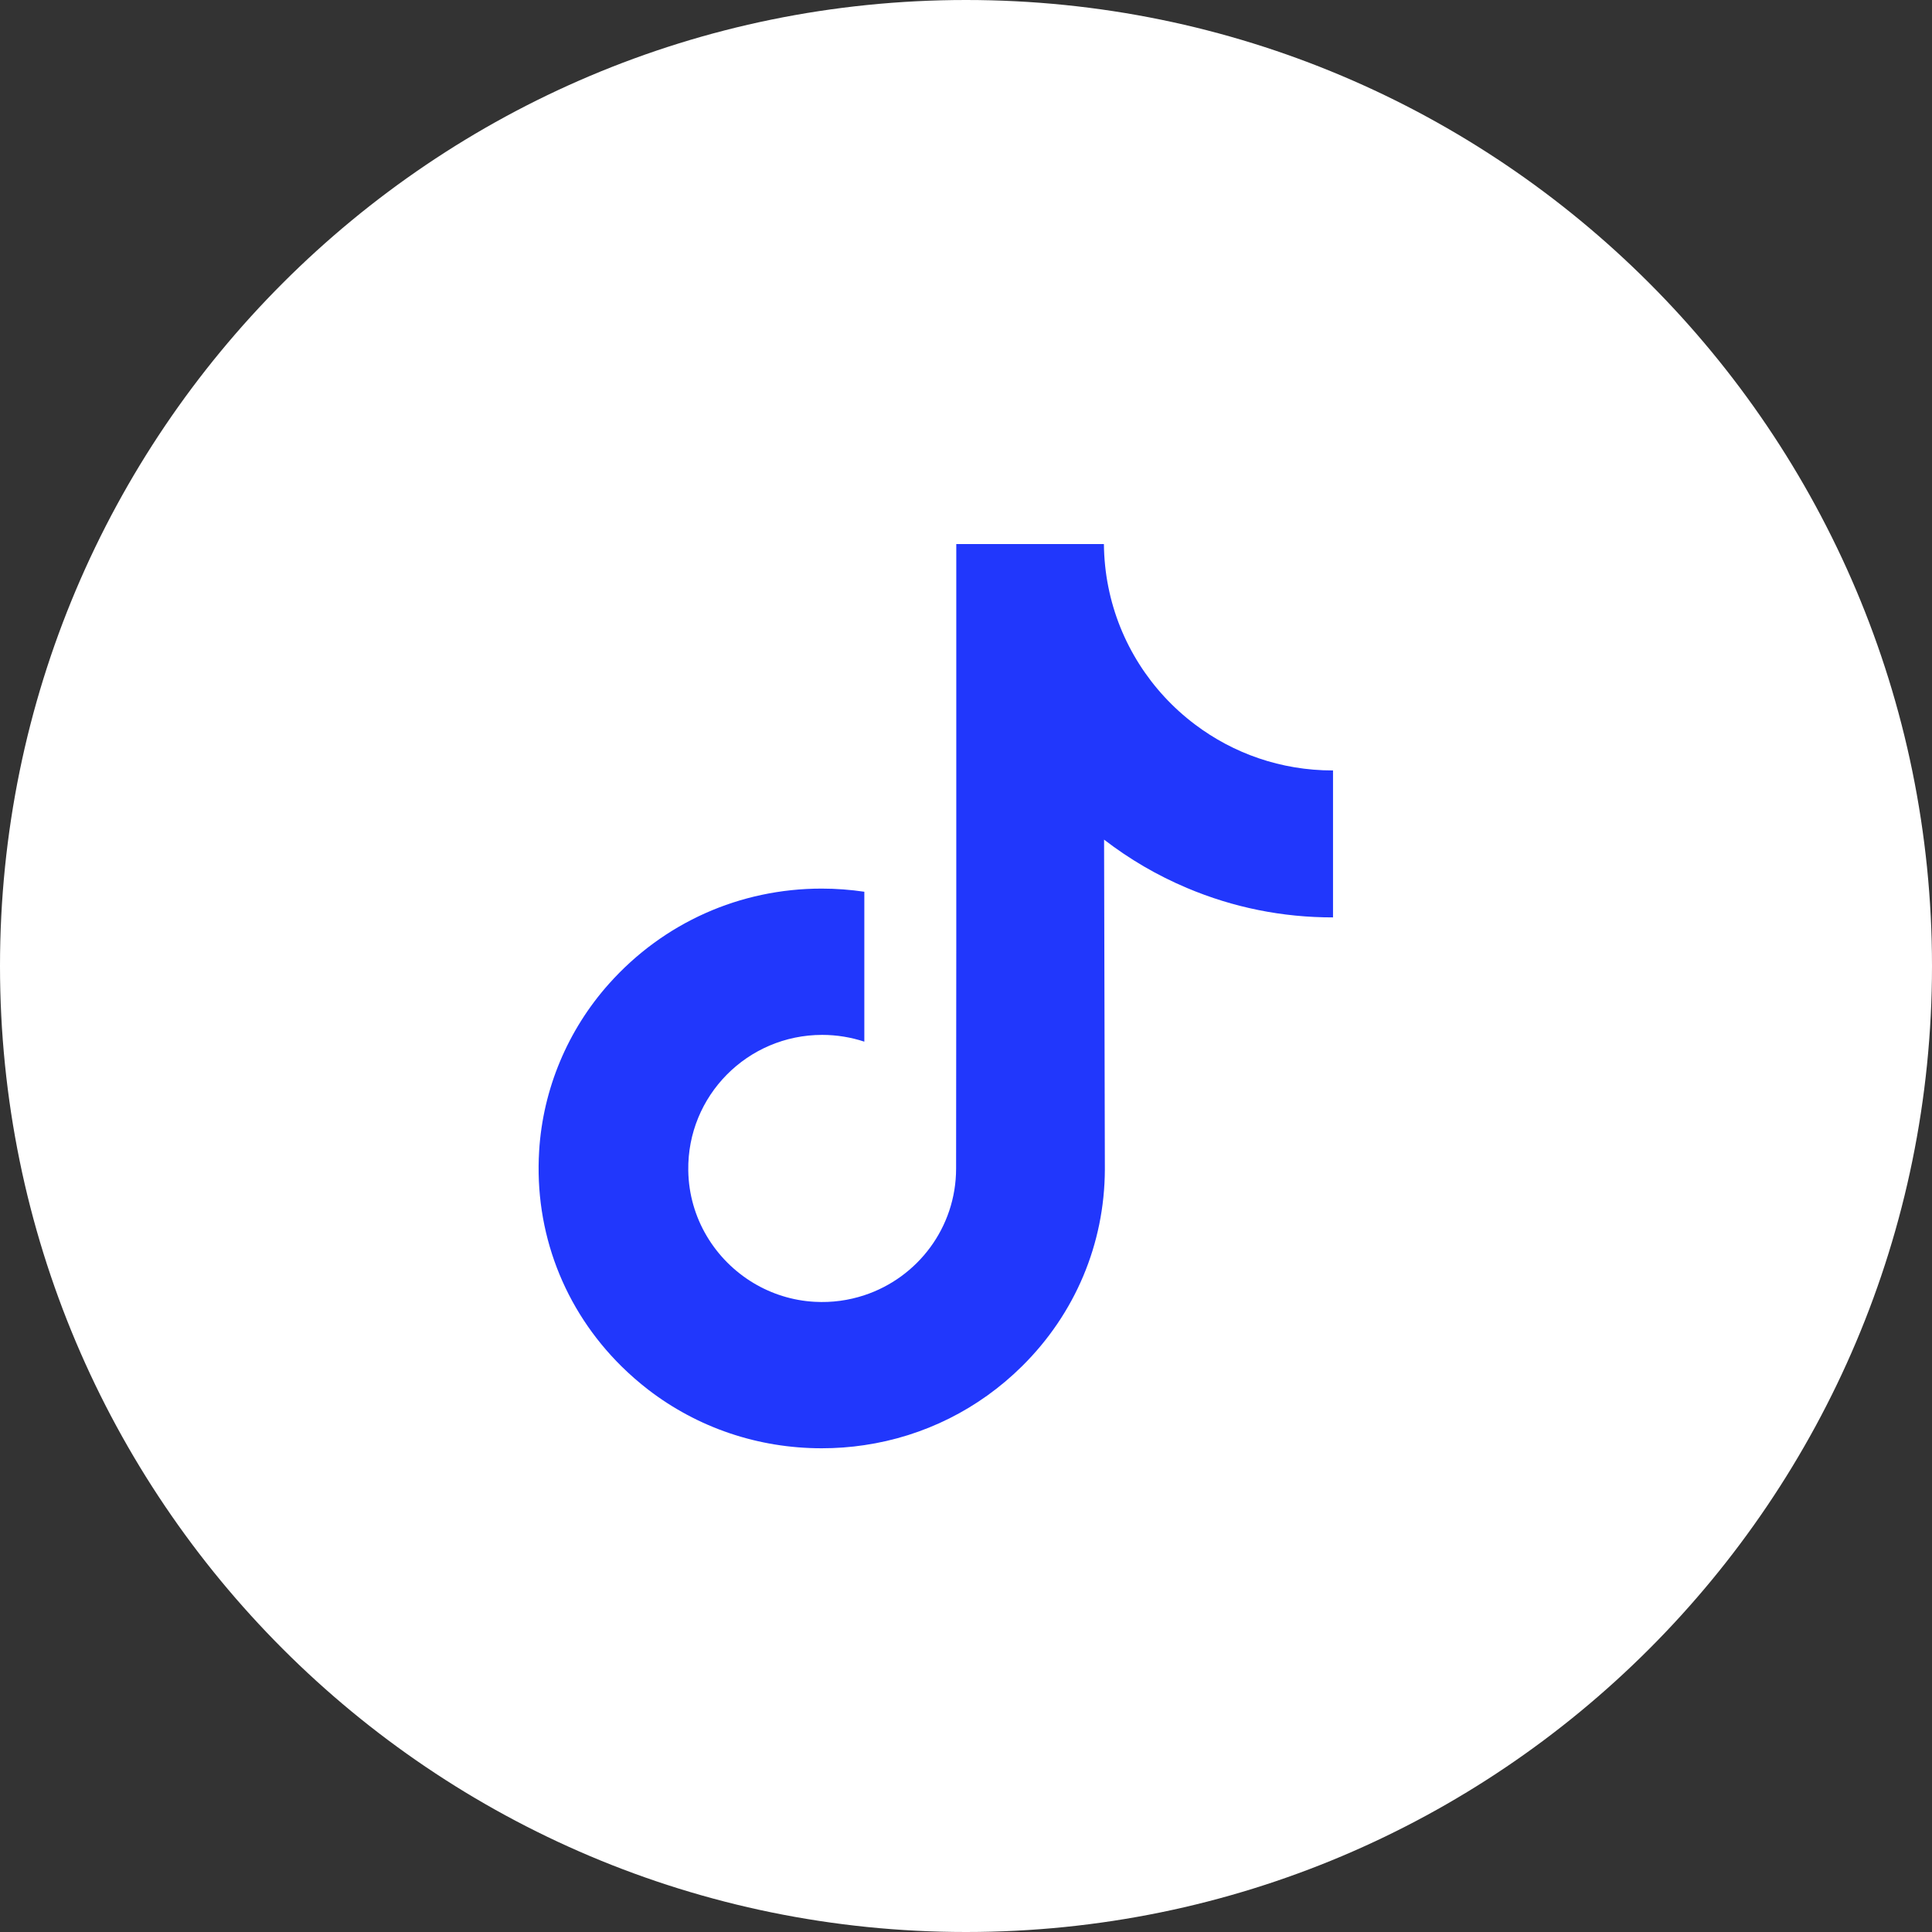 <svg width="32" height="32" viewBox="0 0 32 32" fill="none" xmlns="http://www.w3.org/2000/svg">
<rect x="0" y="0" width="32" height="32" fill="#333333" stroke="none"/>
<g clip-path="url(#clip0_5_4)">
<path d="M16 32C24.837 32 32 24.837 32 16C32 7.163 24.837 0 16 0C7.163 0 0 7.163 0 16C0 24.837 7.163 32 16 32Z" fill="white"/>
<g clip-path="url(#clip1_5_4)">
<path d="M22.072 12.761C21.216 12.761 20.426 12.478 19.792 11.999C19.064 11.451 18.541 10.646 18.357 9.719C18.311 9.49 18.287 9.254 18.284 9.011H15.839V15.693L15.836 19.354C15.836 20.332 15.199 21.162 14.316 21.453C14.059 21.538 13.782 21.578 13.494 21.562C13.126 21.542 12.781 21.431 12.482 21.252C11.844 20.87 11.411 20.178 11.4 19.387C11.381 18.15 12.381 17.141 13.618 17.141C13.862 17.141 14.096 17.181 14.316 17.253V15.427V14.77C14.084 14.736 13.848 14.718 13.61 14.718C12.257 14.718 10.991 15.281 10.087 16.294C9.403 17.06 8.993 18.037 8.93 19.061C8.847 20.407 9.339 21.687 10.294 22.631C10.434 22.769 10.582 22.898 10.736 23.017C11.555 23.647 12.556 23.988 13.61 23.988C13.848 23.988 14.084 23.971 14.316 23.936C15.3 23.791 16.209 23.34 16.926 22.631C17.808 21.76 18.295 20.603 18.3 19.372L18.287 13.907C18.708 14.231 19.167 14.5 19.661 14.708C20.428 15.032 21.241 15.196 22.079 15.195V13.42V12.761C22.079 12.761 22.072 12.761 22.072 12.761Z" fill="#2137FC"/>
</g>
</g>
<defs>
<clipPath id="clip0_5_4">
<rect width="32" height="32" fill="white"/>
</clipPath>
<clipPath id="clip1_5_4">
<rect width="15" height="15" fill="white" transform="translate(8 9)"/>
</clipPath>
</defs>
</svg>
